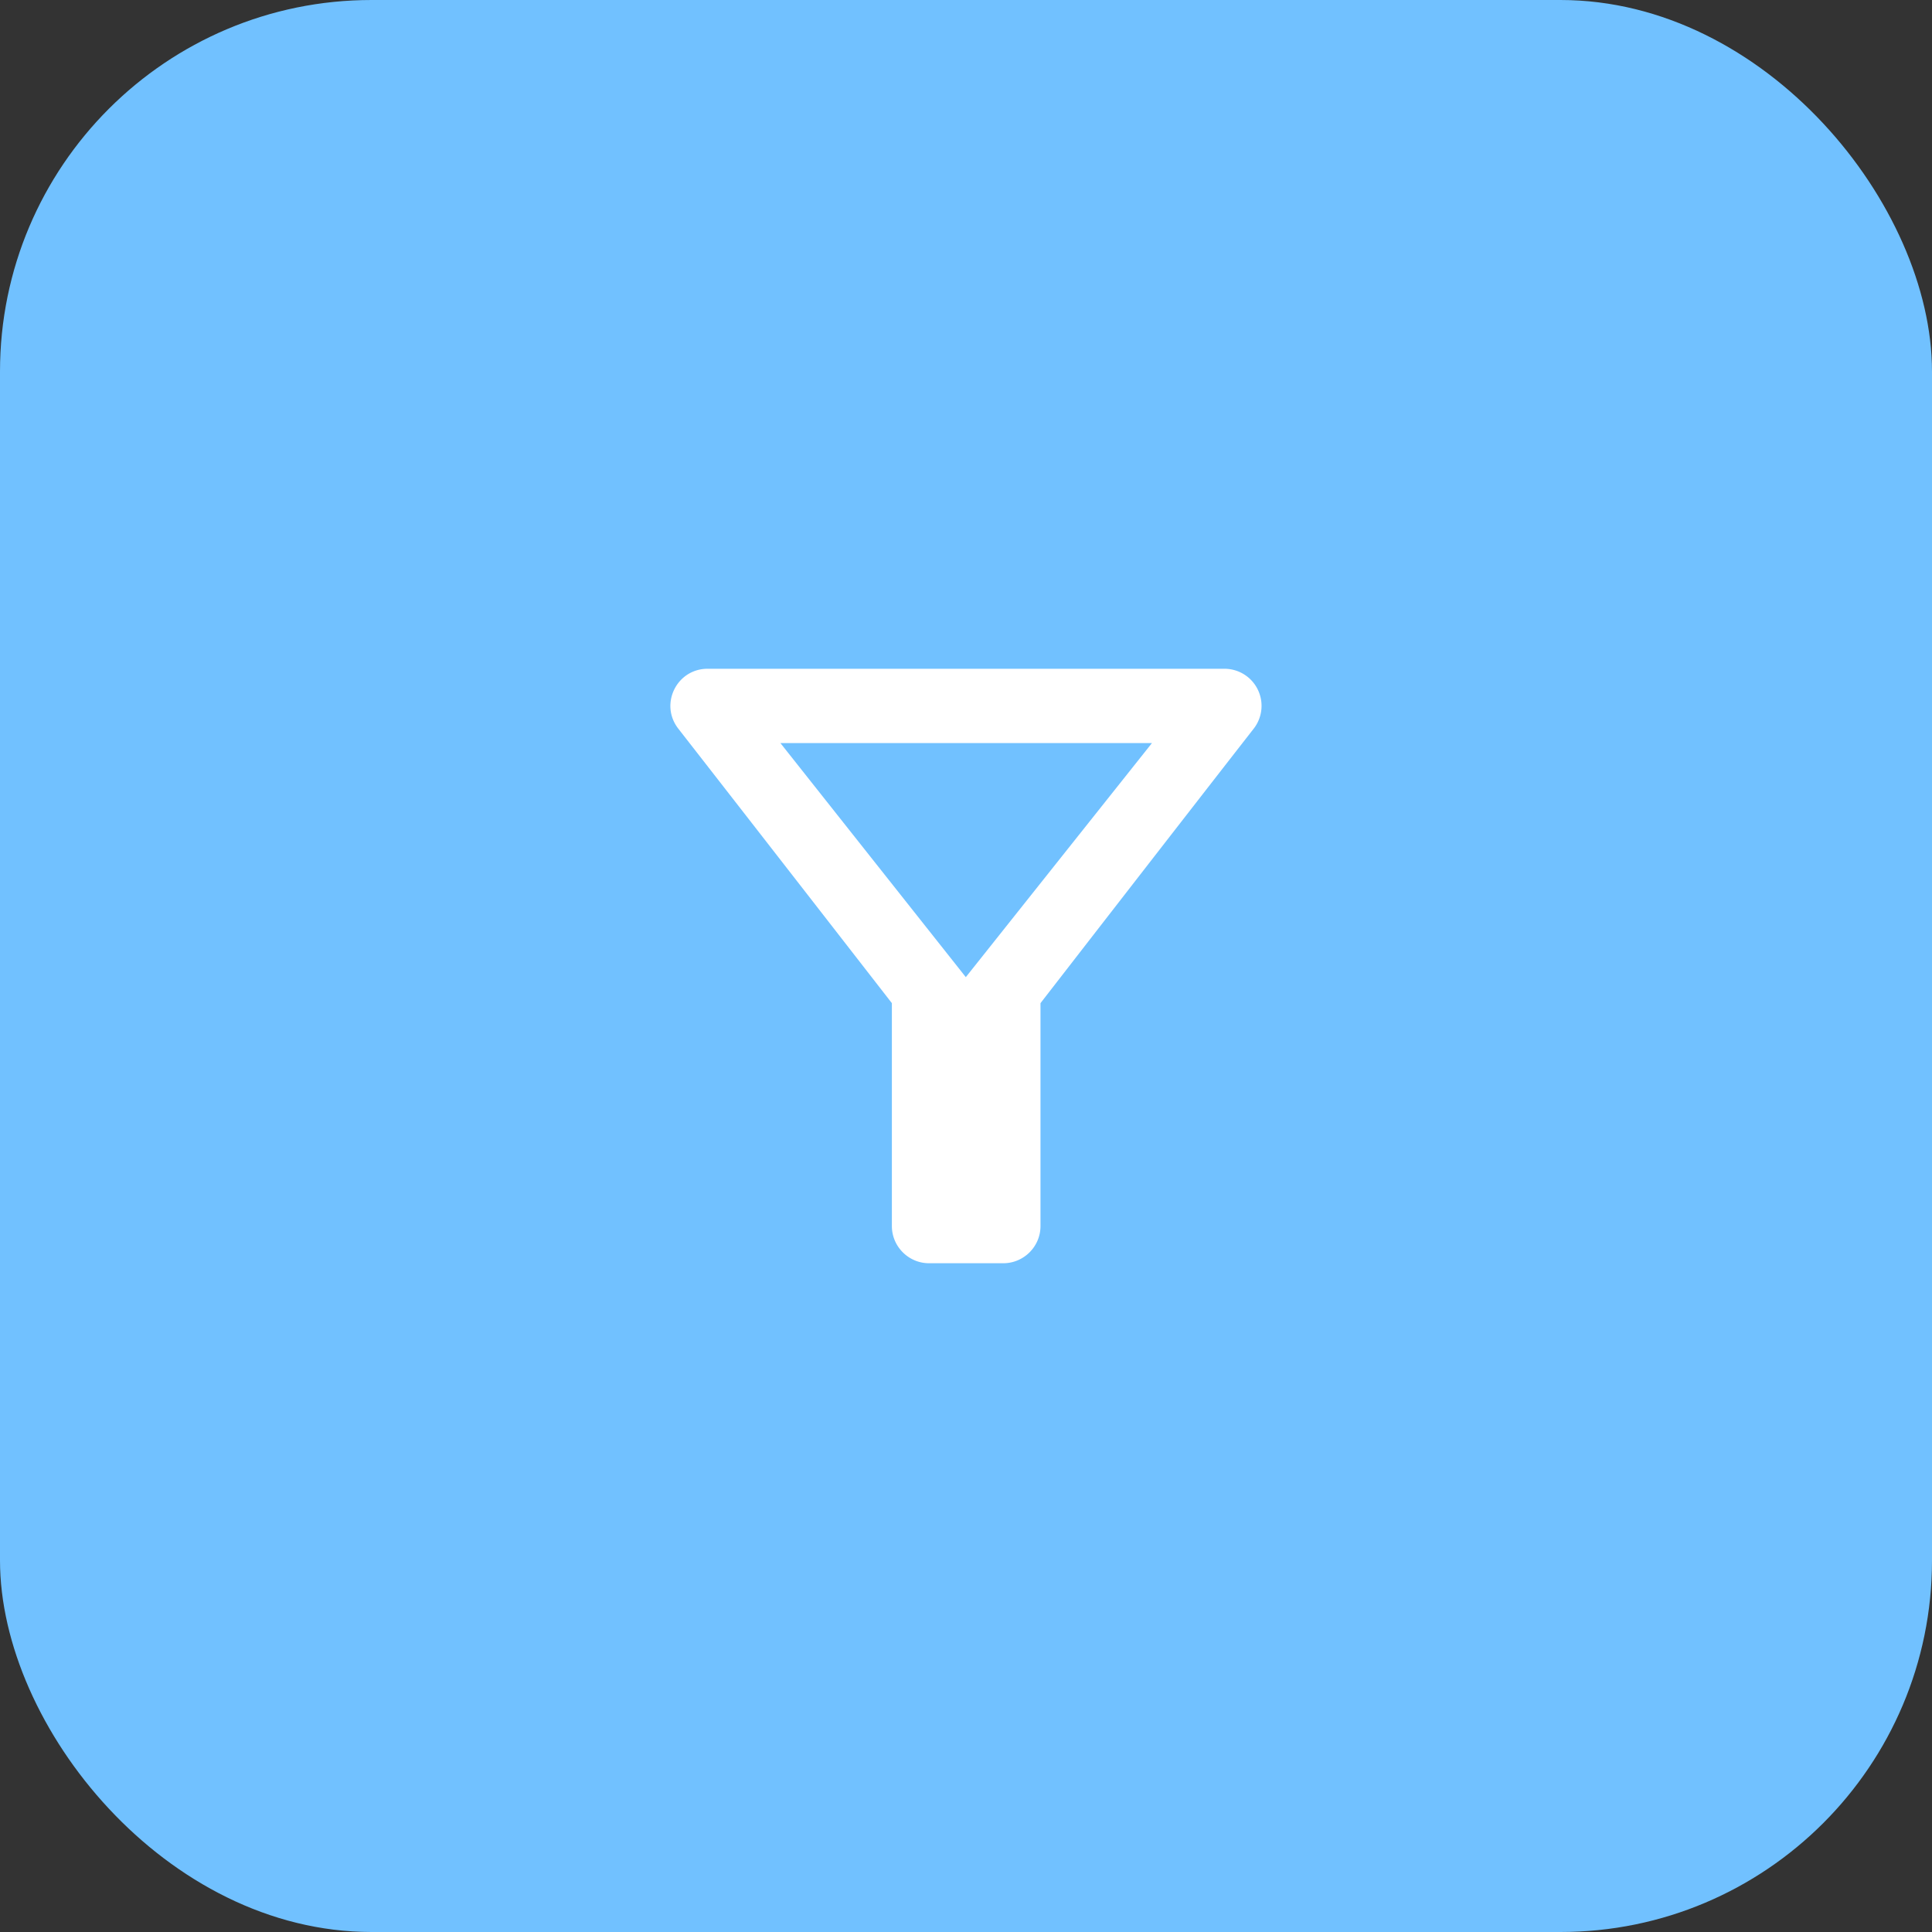 <svg width="52" height="52" fill="none" xmlns="http://www.w3.org/2000/svg"><rect width="100%" height="100%" fill="#333333" stroke="none"/><rect width="52" height="52" rx="10" fill="#71C1FF"/><path d="M21.005 20h10l-5.01 6.3-4.99-6.3zm-2.75-.39c2.02 2.59 5.75 7.39 5.75 7.39v6c0 .55.45 1 1 1h2c.55 0 1-.45 1-1v-6s3.72-4.8 5.74-7.39a.998.998 0 00-.79-1.61h-13.91c-.83 0-1.3.95-.79 1.61z" fill="#fff"/></svg>